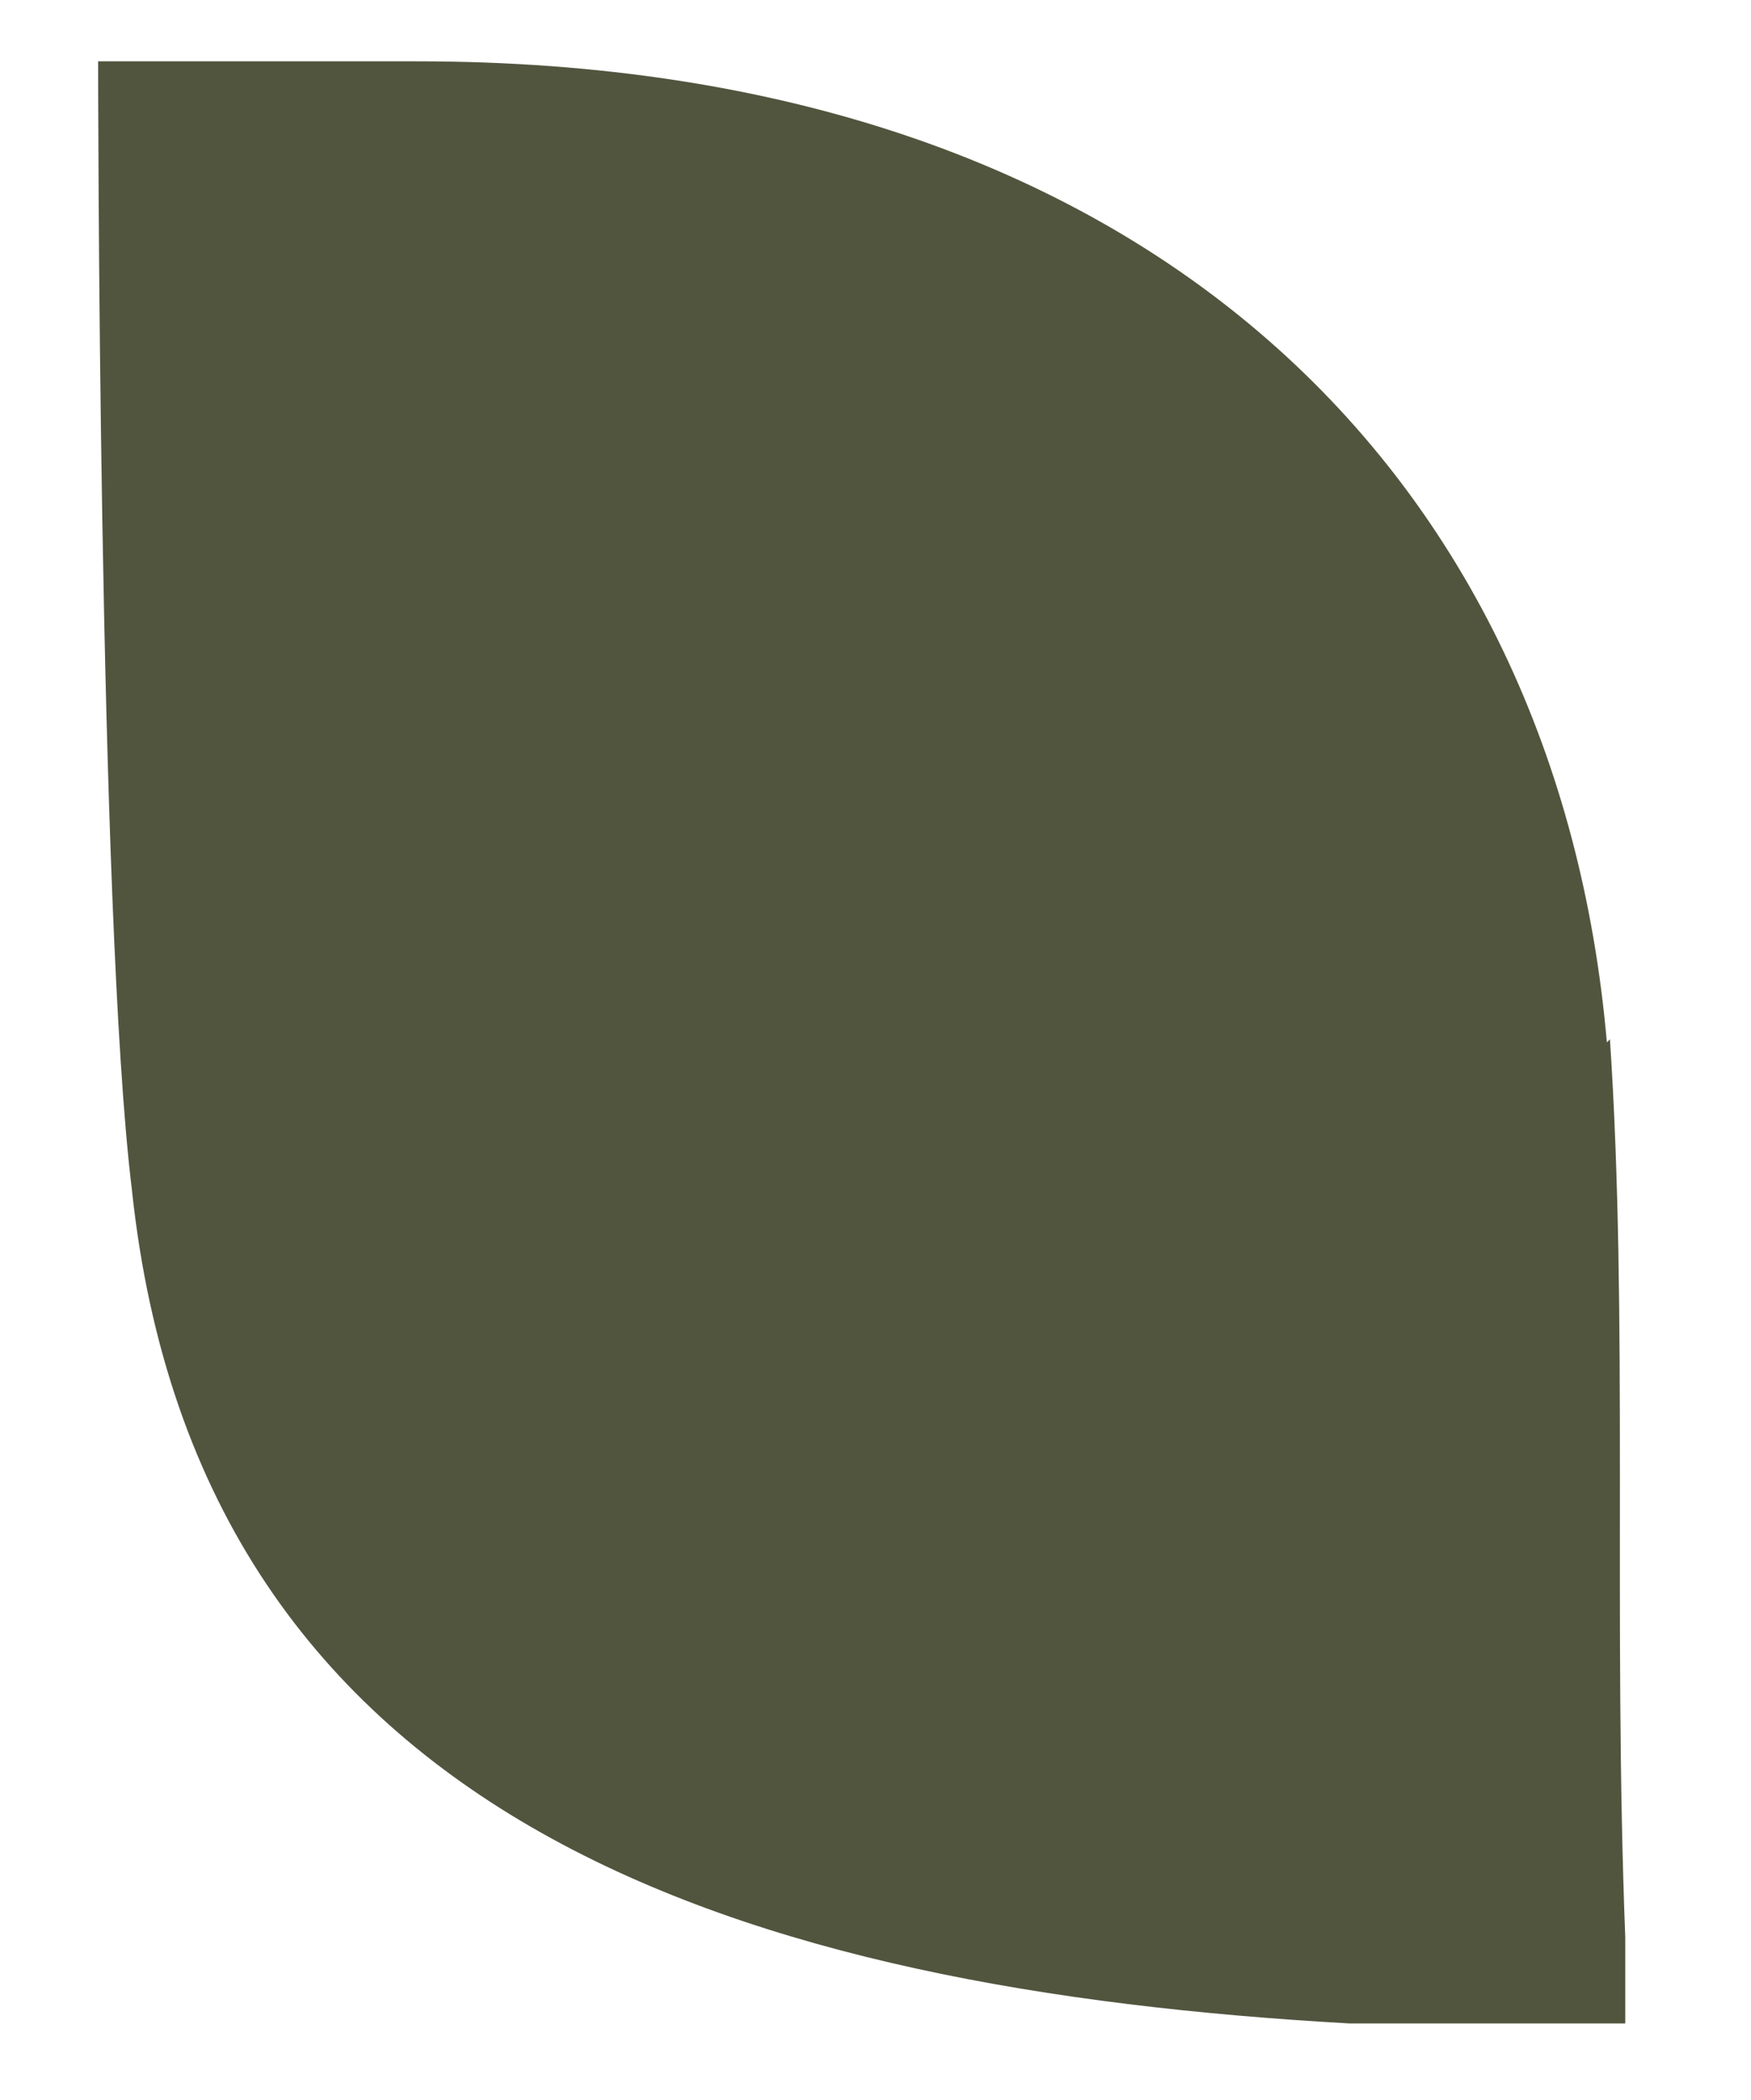 <?xml version="1.0" encoding="UTF-8"?>
<svg xmlns="http://www.w3.org/2000/svg" id="Livello_1" version="1.1" viewBox="0 0 57.1 68.5">
  <defs>
    <style>
      .st0 {
        fill: #52553e;
      }
    </style>
  </defs>
  <path class="st0" d="M52.4,34C50.8,15.6,37.5,2,13.6,2H3.2s0,27.8,1.1,36.8c2.2,20.8,20.2,26.1,39.7,27.2h9v-2.8c-.4-10.3.1-20.3-.5-29.3h0Z"></path>
</svg>
